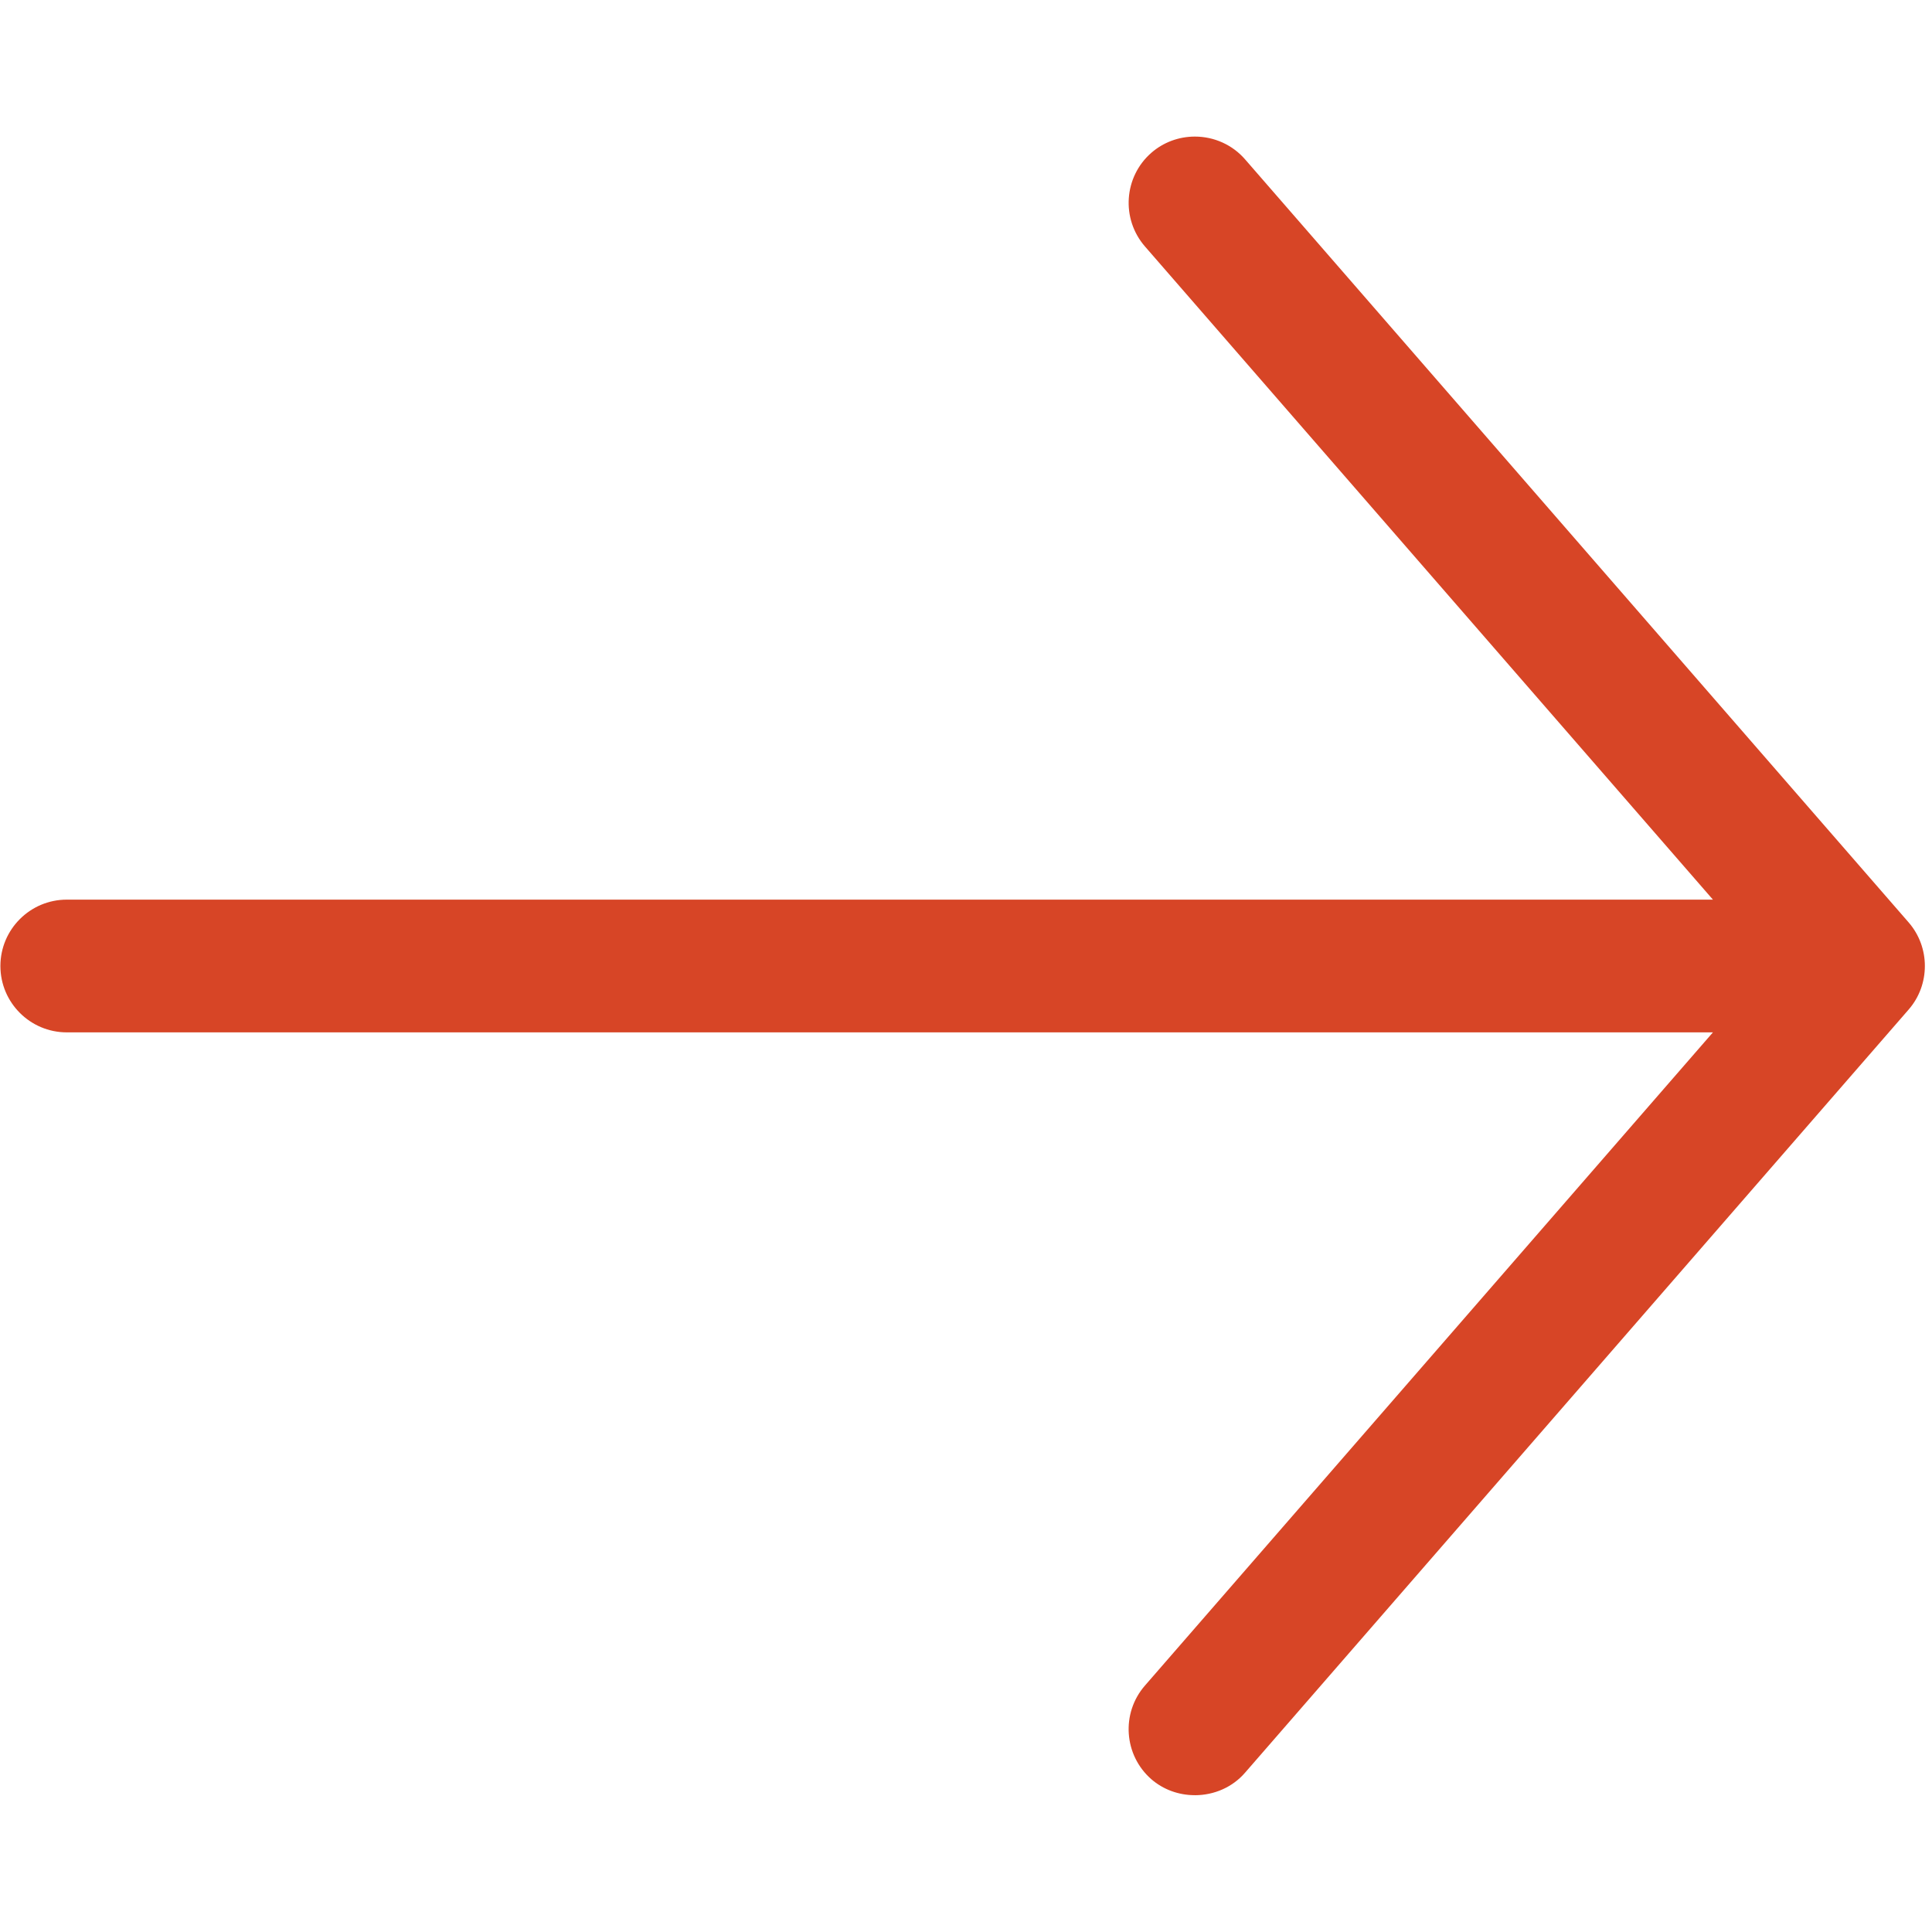 <svg xmlns="http://www.w3.org/2000/svg" xmlns:xlink="http://www.w3.org/1999/xlink" width="1000" zoomAndPan="magnify" viewBox="0 0 750 750" height="1000" preserveAspectRatio="xMidYMid meet" version="1.2"><g id="4b07d18d24"><path style=" stroke:none;fill-rule:nonzero;fill:#d74526;fill-opacity:1;" d="M 463.816 696.891 C 457.543 696.891 451.555 694.688 446.953 690.695 C 436.262 681.355 435.129 665.074 444.441 654.367 L 664.957 400.762 L 25.918 400.762 C 11.711 400.762 0.156 389.207 0.156 375 C 0.156 360.793 11.711 349.238 25.918 349.238 L 664.957 349.238 C 664.957 349.238 445.961 97.383 444.469 95.672 C 435.141 84.941 436.262 68.645 446.941 59.32 C 451.594 55.262 457.582 53.02 463.844 53.02 C 471.379 53.02 478.477 56.254 483.344 61.871 C 483.32 61.844 738.844 355.691 740.918 358.062 C 749.344 367.746 749.328 382.289 740.918 391.926 L 483.305 688.184 C 478.527 693.723 471.402 696.902 463.805 696.902 Z M 463.816 696.891 "/></g></svg>